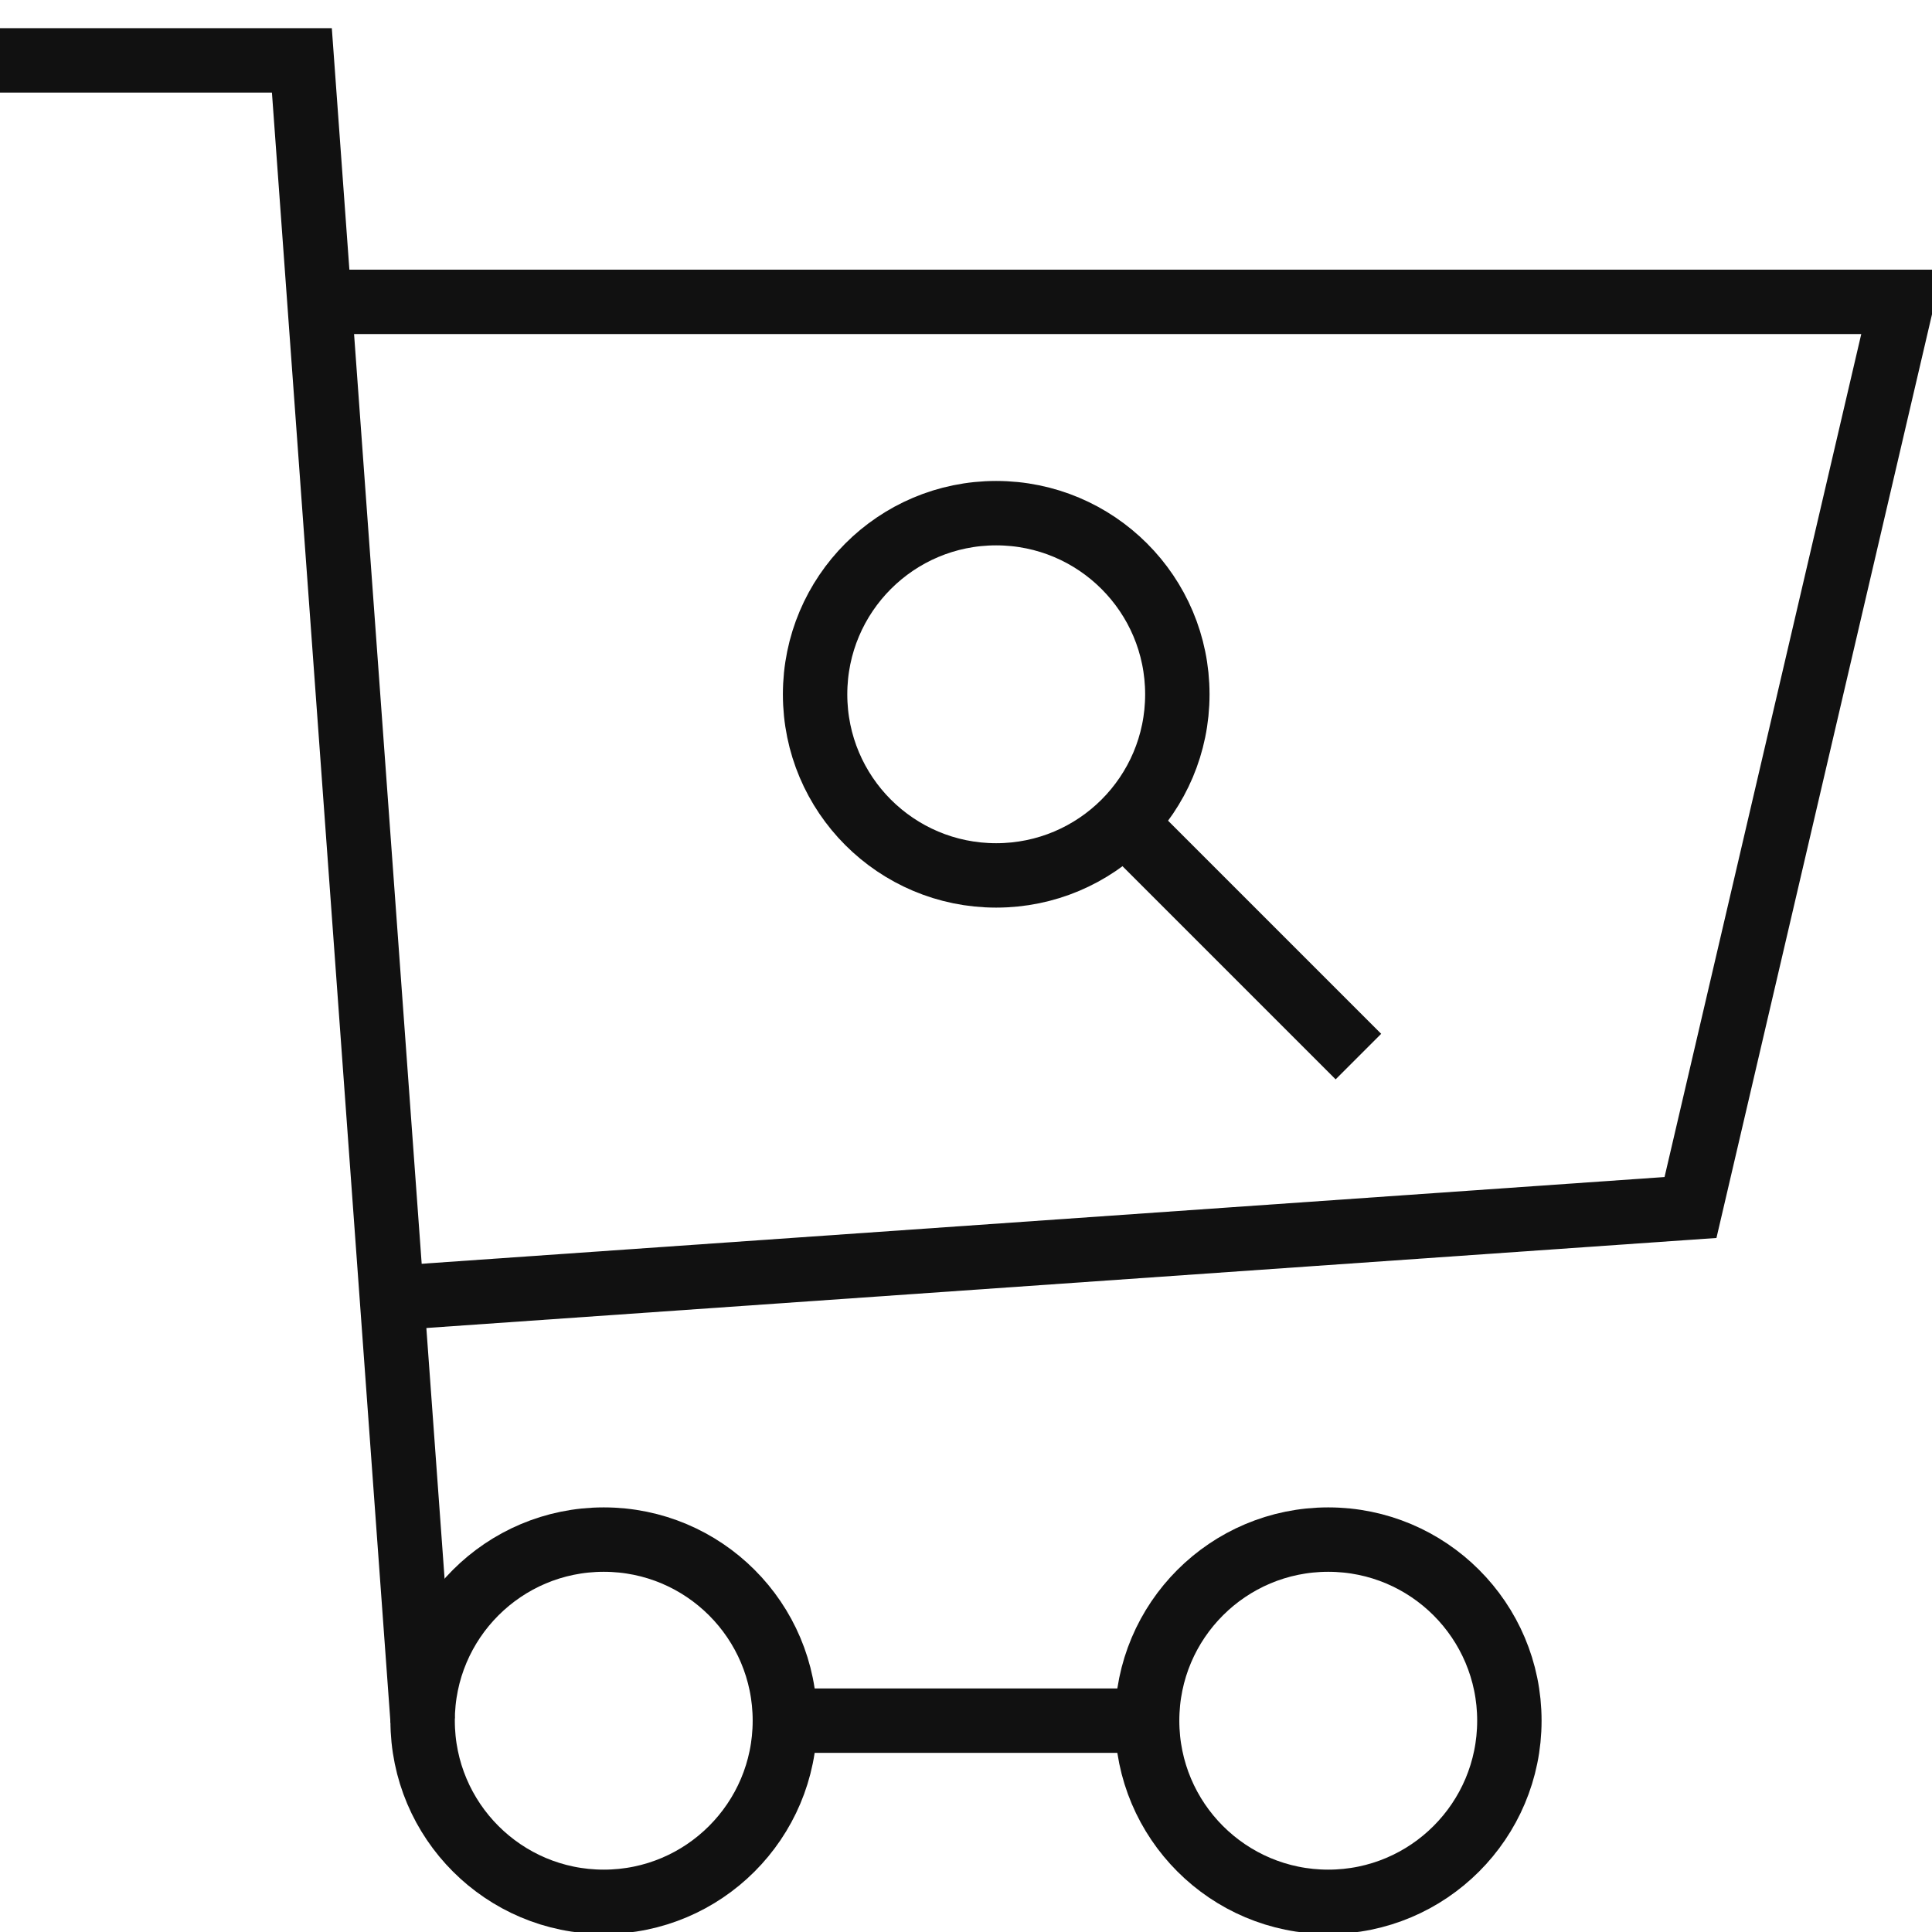 <svg width="36" height="36" viewBox="0 0 36 36" fill="none" xmlns="http://www.w3.org/2000/svg">
<g clip-path="url(#clip0_53_677)">
<path d="M11.25 35.438C13.114 35.438 14.625 33.926 14.625 32.062C14.625 30.198 13.114 28.688 11.25 28.688C9.386 28.688 7.875 30.198 7.875 32.062C7.875 33.926 9.386 35.438 11.25 35.438Z" stroke="#111111" stroke-width="1.2" stroke-miterlimit="10"/>
<path d="M24.75 35.438C26.614 35.438 28.125 33.926 28.125 32.062C28.125 30.198 26.614 28.688 24.75 28.688C22.886 28.688 21.375 30.198 21.375 32.062C21.375 33.926 22.886 35.438 24.75 35.438Z" stroke="#111111" stroke-width="1.2" stroke-miterlimit="10"/>
<path d="M14.625 32.062H21.375" stroke="#111111" stroke-width="1.2" stroke-miterlimit="10"/>
<path d="M7.875 32.062L5.625 1.125H0" stroke="#111111" stroke-width="1.2" stroke-miterlimit="10"/>
<path d="M7.312 24.188L31.5 22.5L35.438 5.625H6.188" stroke="#111111" stroke-width="1.2" stroke-miterlimit="10"/>
<path d="M18.562 16.312C20.427 16.312 21.938 14.802 21.938 12.938C21.938 11.073 20.427 9.562 18.562 9.562C16.698 9.562 15.188 11.073 15.188 12.938C15.188 14.802 16.698 16.312 18.562 16.312Z" stroke="#111111" stroke-width="1.2" stroke-miterlimit="10"/>
<path d="M20.812 15.188L25.312 19.688" stroke="#111111" stroke-width="1.2" stroke-miterlimit="10"/>
</g>
<defs>
<clipPath id="clip0_53_677">
<rect width="36" height="36" fill="white"/>
</clipPath>
</defs>
</svg>

